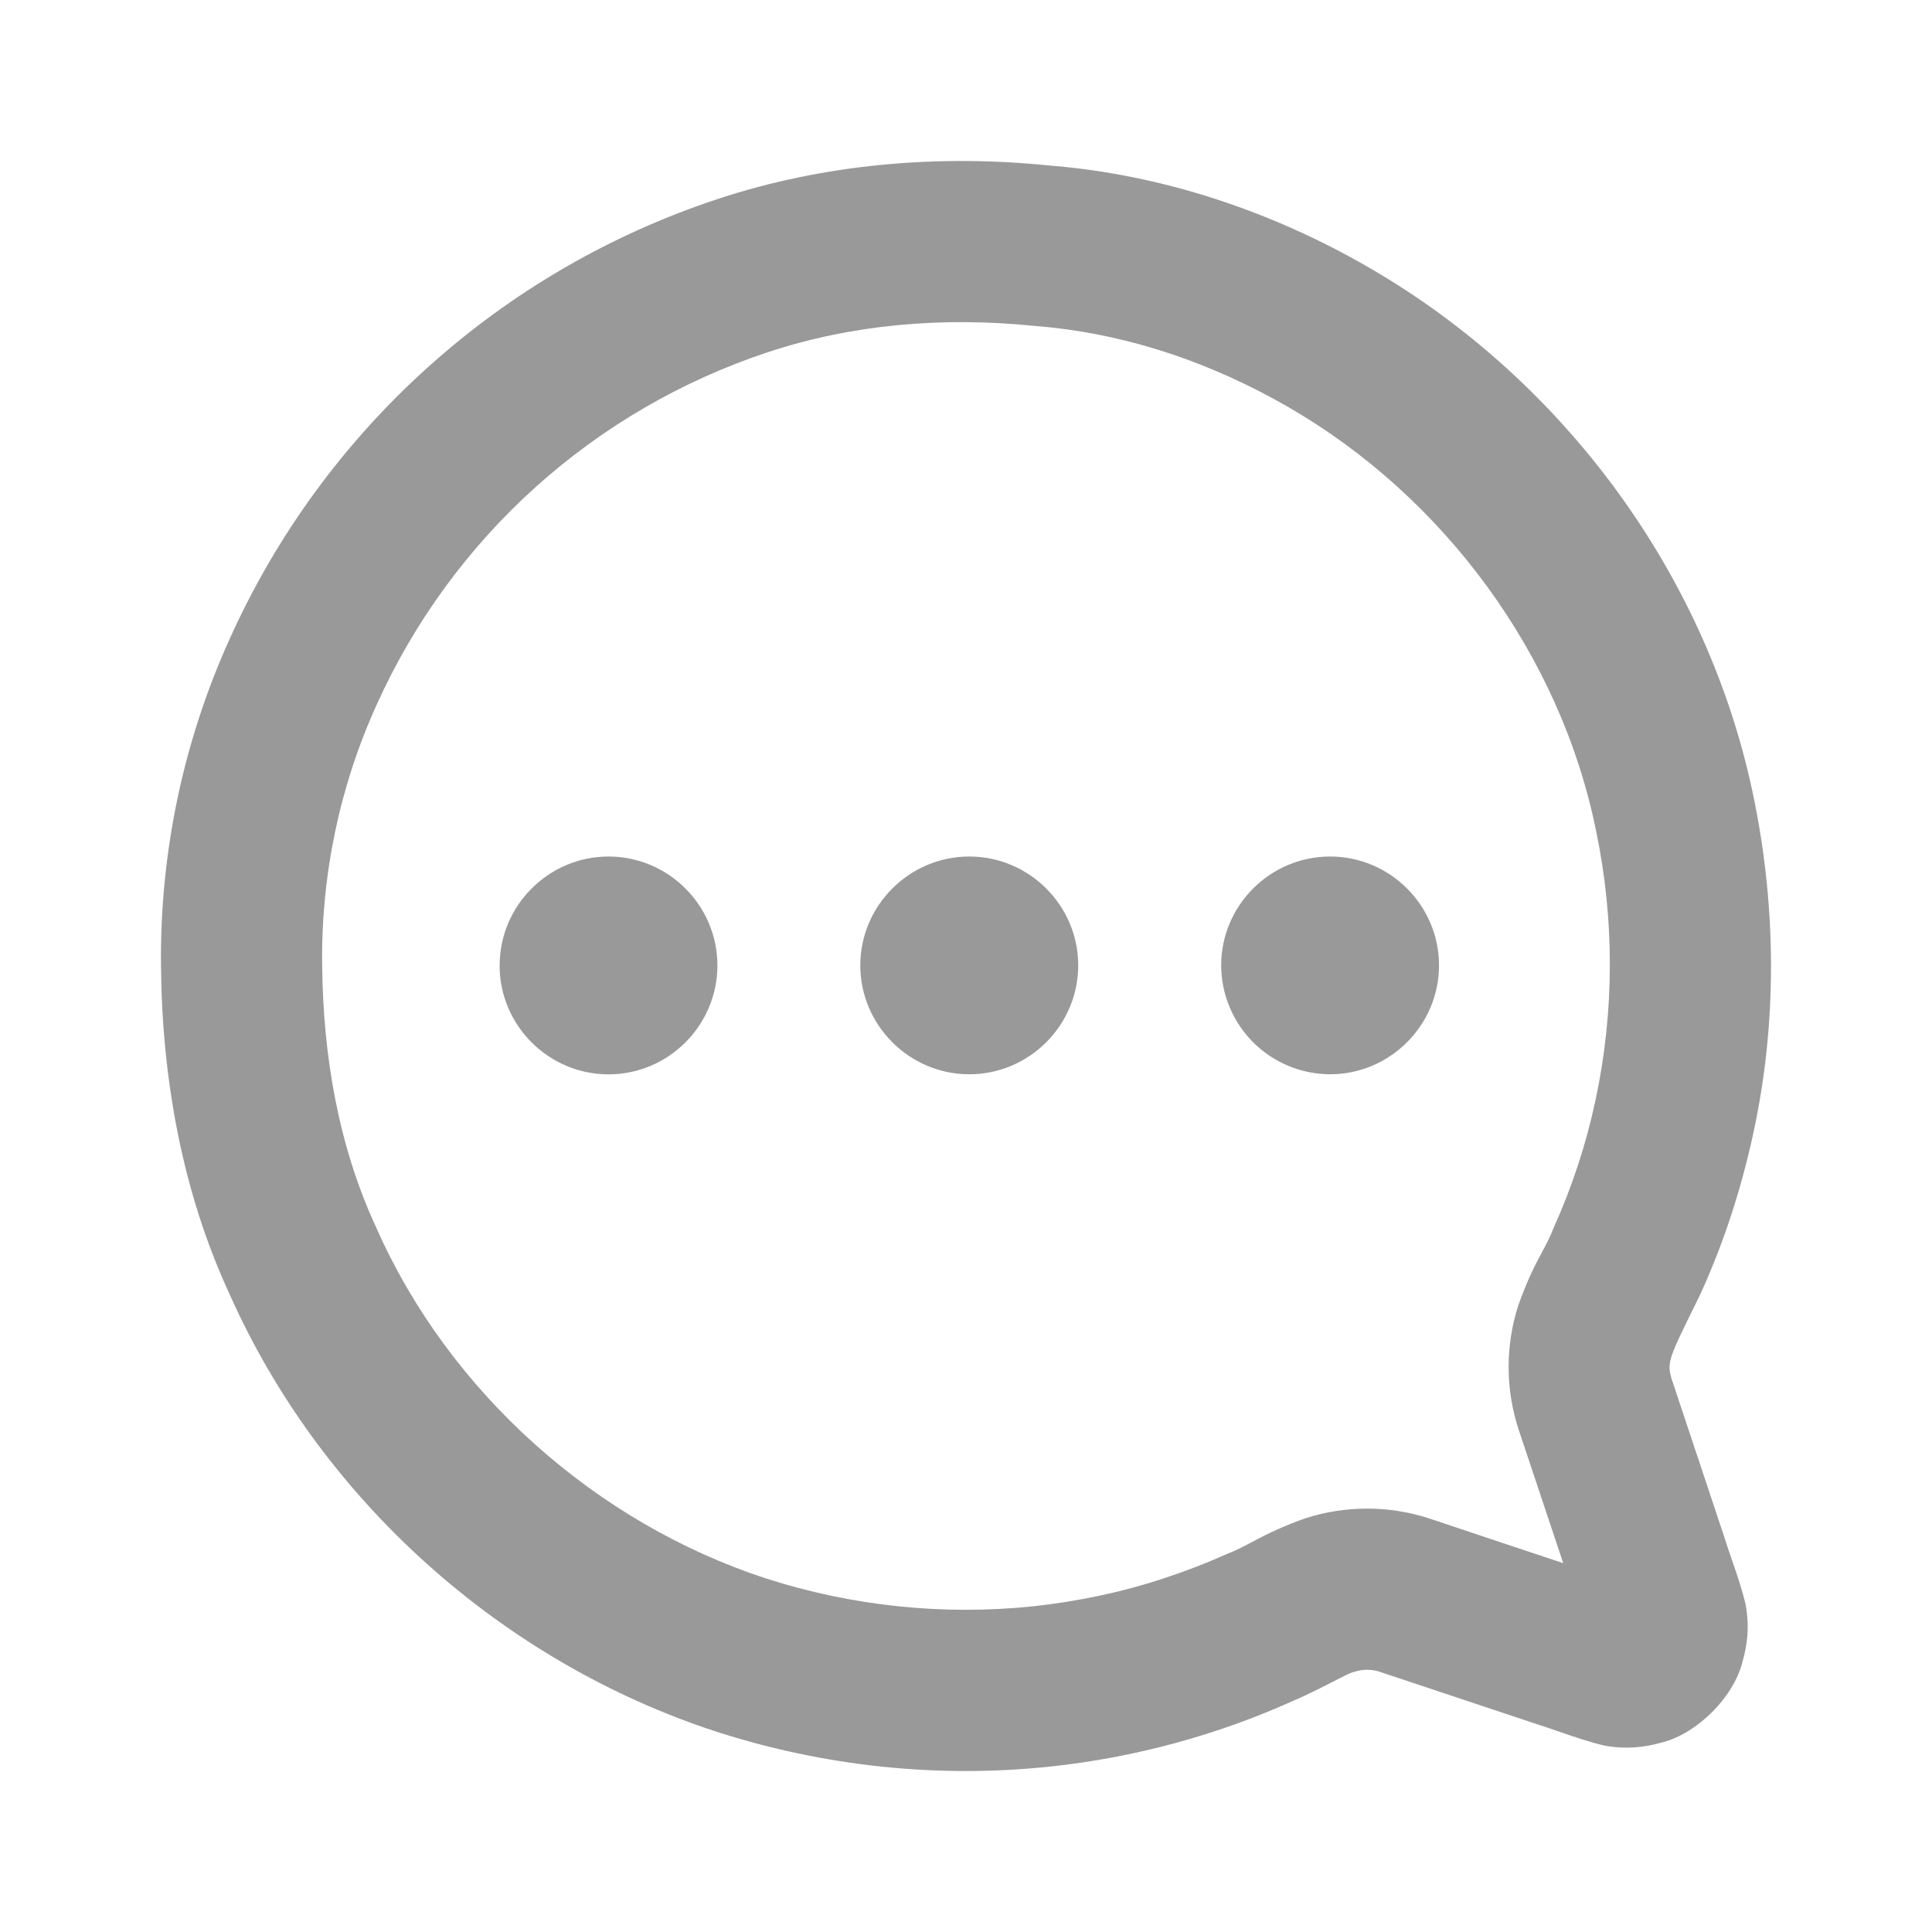 <?xml version="1.0" encoding="utf-8"?>
<svg xmlns="http://www.w3.org/2000/svg" fill="none" height="100%" overflow="visible" preserveAspectRatio="none" style="display: block;" viewBox="0 0 24 24" width="100%">
<g id="SVG">
<path clip-rule="evenodd" d="M21.406 19.052L20.765 17.128C20.705 16.923 20.731 16.872 21.072 16.18L21.125 16.071C21.415 15.436 21.631 14.766 21.779 14.083C22.078 12.713 22.066 11.285 21.789 9.926C21.229 7.163 19.431 4.726 17.011 3.327C15.805 2.627 14.436 2.168 13.046 2.057C11.666 1.915 10.241 2.033 8.91 2.474C7.579 2.914 6.354 3.626 5.313 4.564C4.271 5.502 3.436 6.646 2.859 7.923C2.279 9.201 1.985 10.591 2 11.994C2.011 13.377 2.258 14.792 2.848 16.068C3.987 18.633 6.238 20.645 8.904 21.513C10.241 21.943 11.653 22.093 13.044 21.945C14.09 21.834 15.111 21.558 16.07 21.126C16.225 21.06 16.405 20.969 16.55 20.895C16.688 20.824 16.794 20.77 16.815 20.771C16.916 20.735 17.026 20.733 17.128 20.764L18.022 21.062L19.049 21.404C19.152 21.437 19.257 21.472 19.362 21.509C19.556 21.576 19.751 21.643 19.939 21.686C20.23 21.736 20.452 21.7 20.651 21.644C21.083 21.533 21.531 21.087 21.643 20.654C21.7 20.454 21.737 20.234 21.687 19.944C21.646 19.758 21.58 19.566 21.513 19.374C21.476 19.267 21.44 19.159 21.406 19.052ZM18.86 16.218C18.699 16.72 18.701 17.261 18.866 17.762L19.419 19.418L18.655 19.164L17.759 18.864C17.258 18.7 16.717 18.699 16.215 18.861C15.984 18.942 15.76 19.042 15.545 19.16C15.446 19.212 15.36 19.258 15.251 19.3C14.995 19.415 14.734 19.516 14.468 19.603C13.938 19.78 13.389 19.893 12.835 19.954C11.719 20.07 10.591 19.953 9.522 19.61C7.401 18.92 5.578 17.295 4.674 15.25C4.204 14.237 4.014 13.118 4.002 11.994C3.987 10.872 4.22 9.76 4.686 8.739C5.149 7.718 5.818 6.803 6.651 6.053C7.484 5.303 8.463 4.733 9.527 4.379C10.589 4.025 11.727 3.934 12.843 4.048C13.965 4.134 15.037 4.498 16.006 5.058C17.944 6.178 19.388 8.141 19.828 10.326C20.057 11.426 20.055 12.562 19.821 13.662C19.705 14.209 19.53 14.742 19.3 15.252C19.258 15.362 19.211 15.451 19.157 15.552C19.076 15.702 18.979 15.884 18.86 16.218ZM6.206 11.993C6.206 12.737 6.815 13.346 7.559 13.346C8.304 13.346 8.912 12.737 8.912 11.993C8.912 11.249 8.304 10.64 7.56 10.64C6.816 10.64 6.207 11.248 6.207 11.992M10.687 11.992C10.687 12.736 11.297 13.345 12.041 13.345C12.785 13.345 13.394 12.736 13.394 11.992C13.394 11.248 12.785 10.64 12.041 10.64C11.297 10.64 10.687 11.248 10.687 11.992ZM16.523 13.345C16.164 13.344 15.821 13.201 15.567 12.948C15.314 12.694 15.171 12.351 15.17 11.992C15.17 11.248 15.778 10.64 16.523 10.64C17.267 10.64 17.876 11.248 17.876 11.992C17.876 12.736 17.266 13.345 16.523 13.345Z" fill="black" fill-opacity="0.4" fill-rule="evenodd" id="Vector"/>
</g>
</svg>